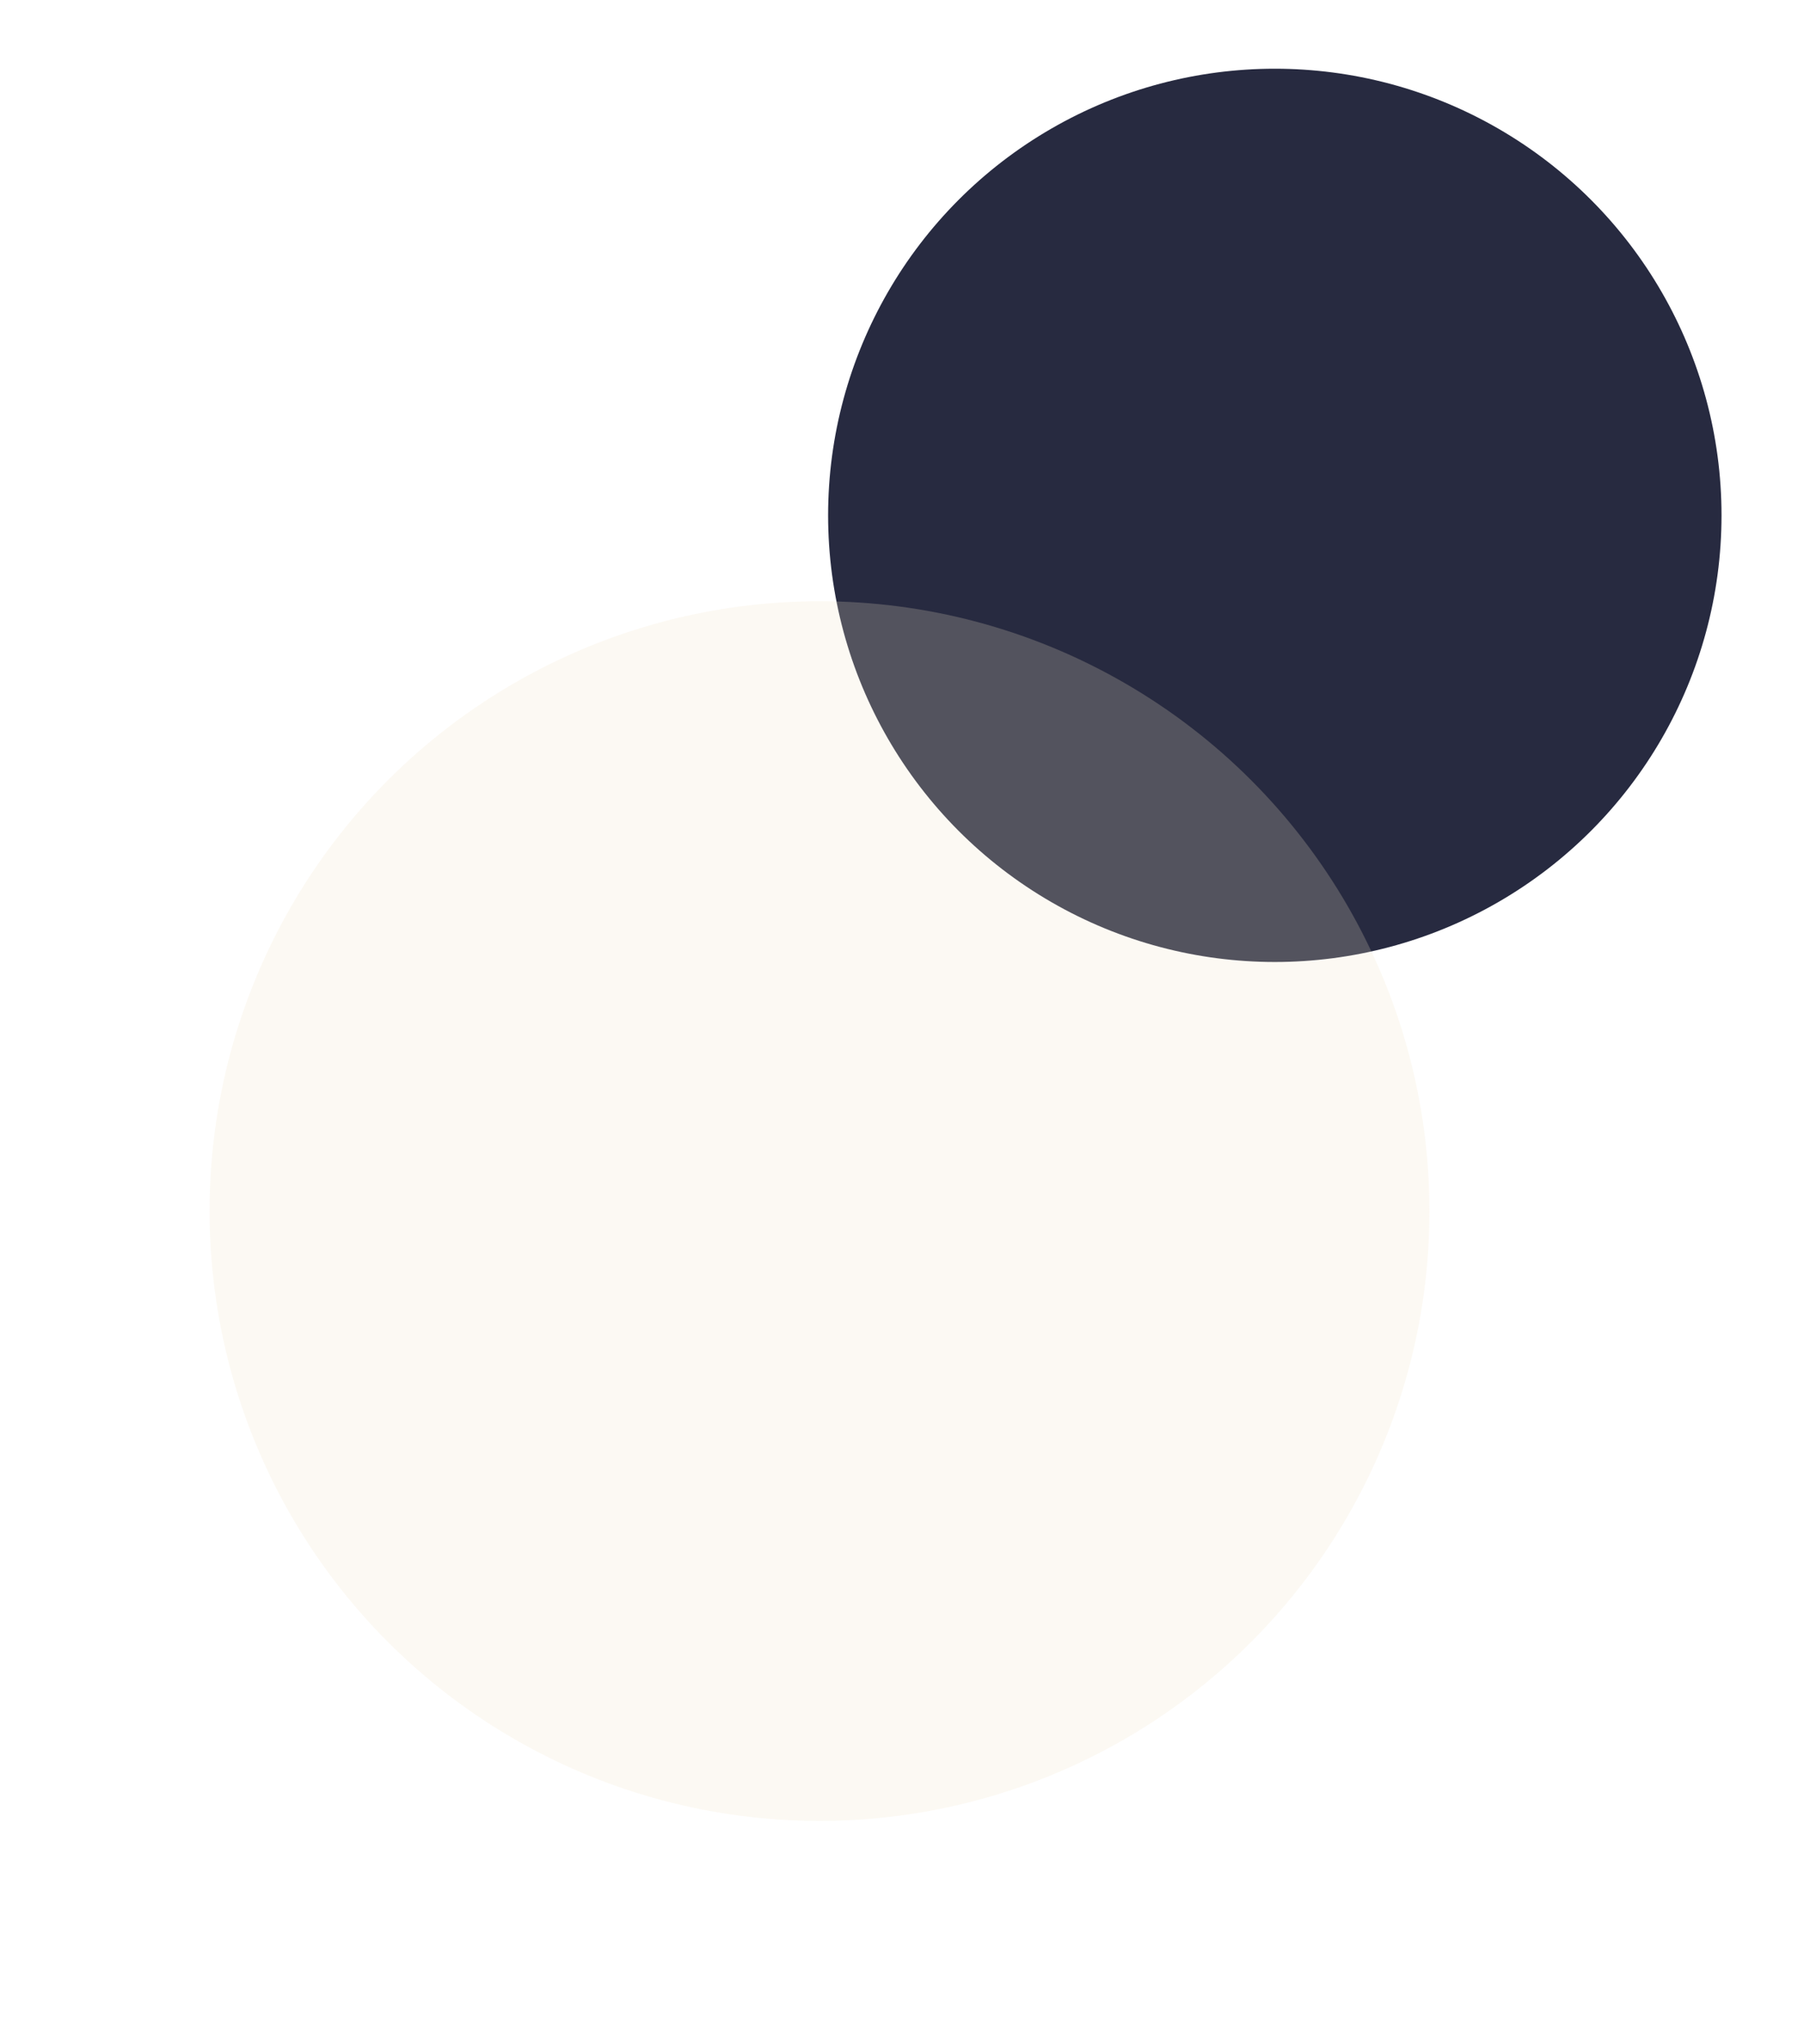 <svg width="105" height="119" viewBox="0 0 105 119" fill="none" xmlns="http://www.w3.org/2000/svg">
<g filter="url(#filter0_f_7523_14311)">
<circle cx="74.199" cy="30" r="26" fill="#272A40"/>
</g>
<g filter="url(#filter1_f_7523_14311)">
<circle cx="47.699" cy="70.5" r="35.5" fill="#F3E5C8" fill-opacity="0.22"/>
</g>
<defs>
<filter id="filter0_f_7523_14311" x="44.199" y="0" width="60" height="60" filterUnits="userSpaceOnUse" color-interpolation-filters="sRGB">
<feFlood flood-opacity="0" result="BackgroundImageFix"/>
<feBlend mode="normal" in="SourceGraphic" in2="BackgroundImageFix" result="shape"/>
<feGaussianBlur stdDeviation="2" result="effect1_foregroundBlur_7523_14311"/>
</filter>
<filter id="filter1_f_7523_14311" x="-0.001" y="22.8" width="95.4" height="95.4" filterUnits="userSpaceOnUse" color-interpolation-filters="sRGB">
<feFlood flood-opacity="0" result="BackgroundImageFix"/>
<feBlend mode="normal" in="SourceGraphic" in2="BackgroundImageFix" result="shape"/>
<feGaussianBlur stdDeviation="6.1" result="effect1_foregroundBlur_7523_14311"/>
</filter>
</defs>
</svg>
